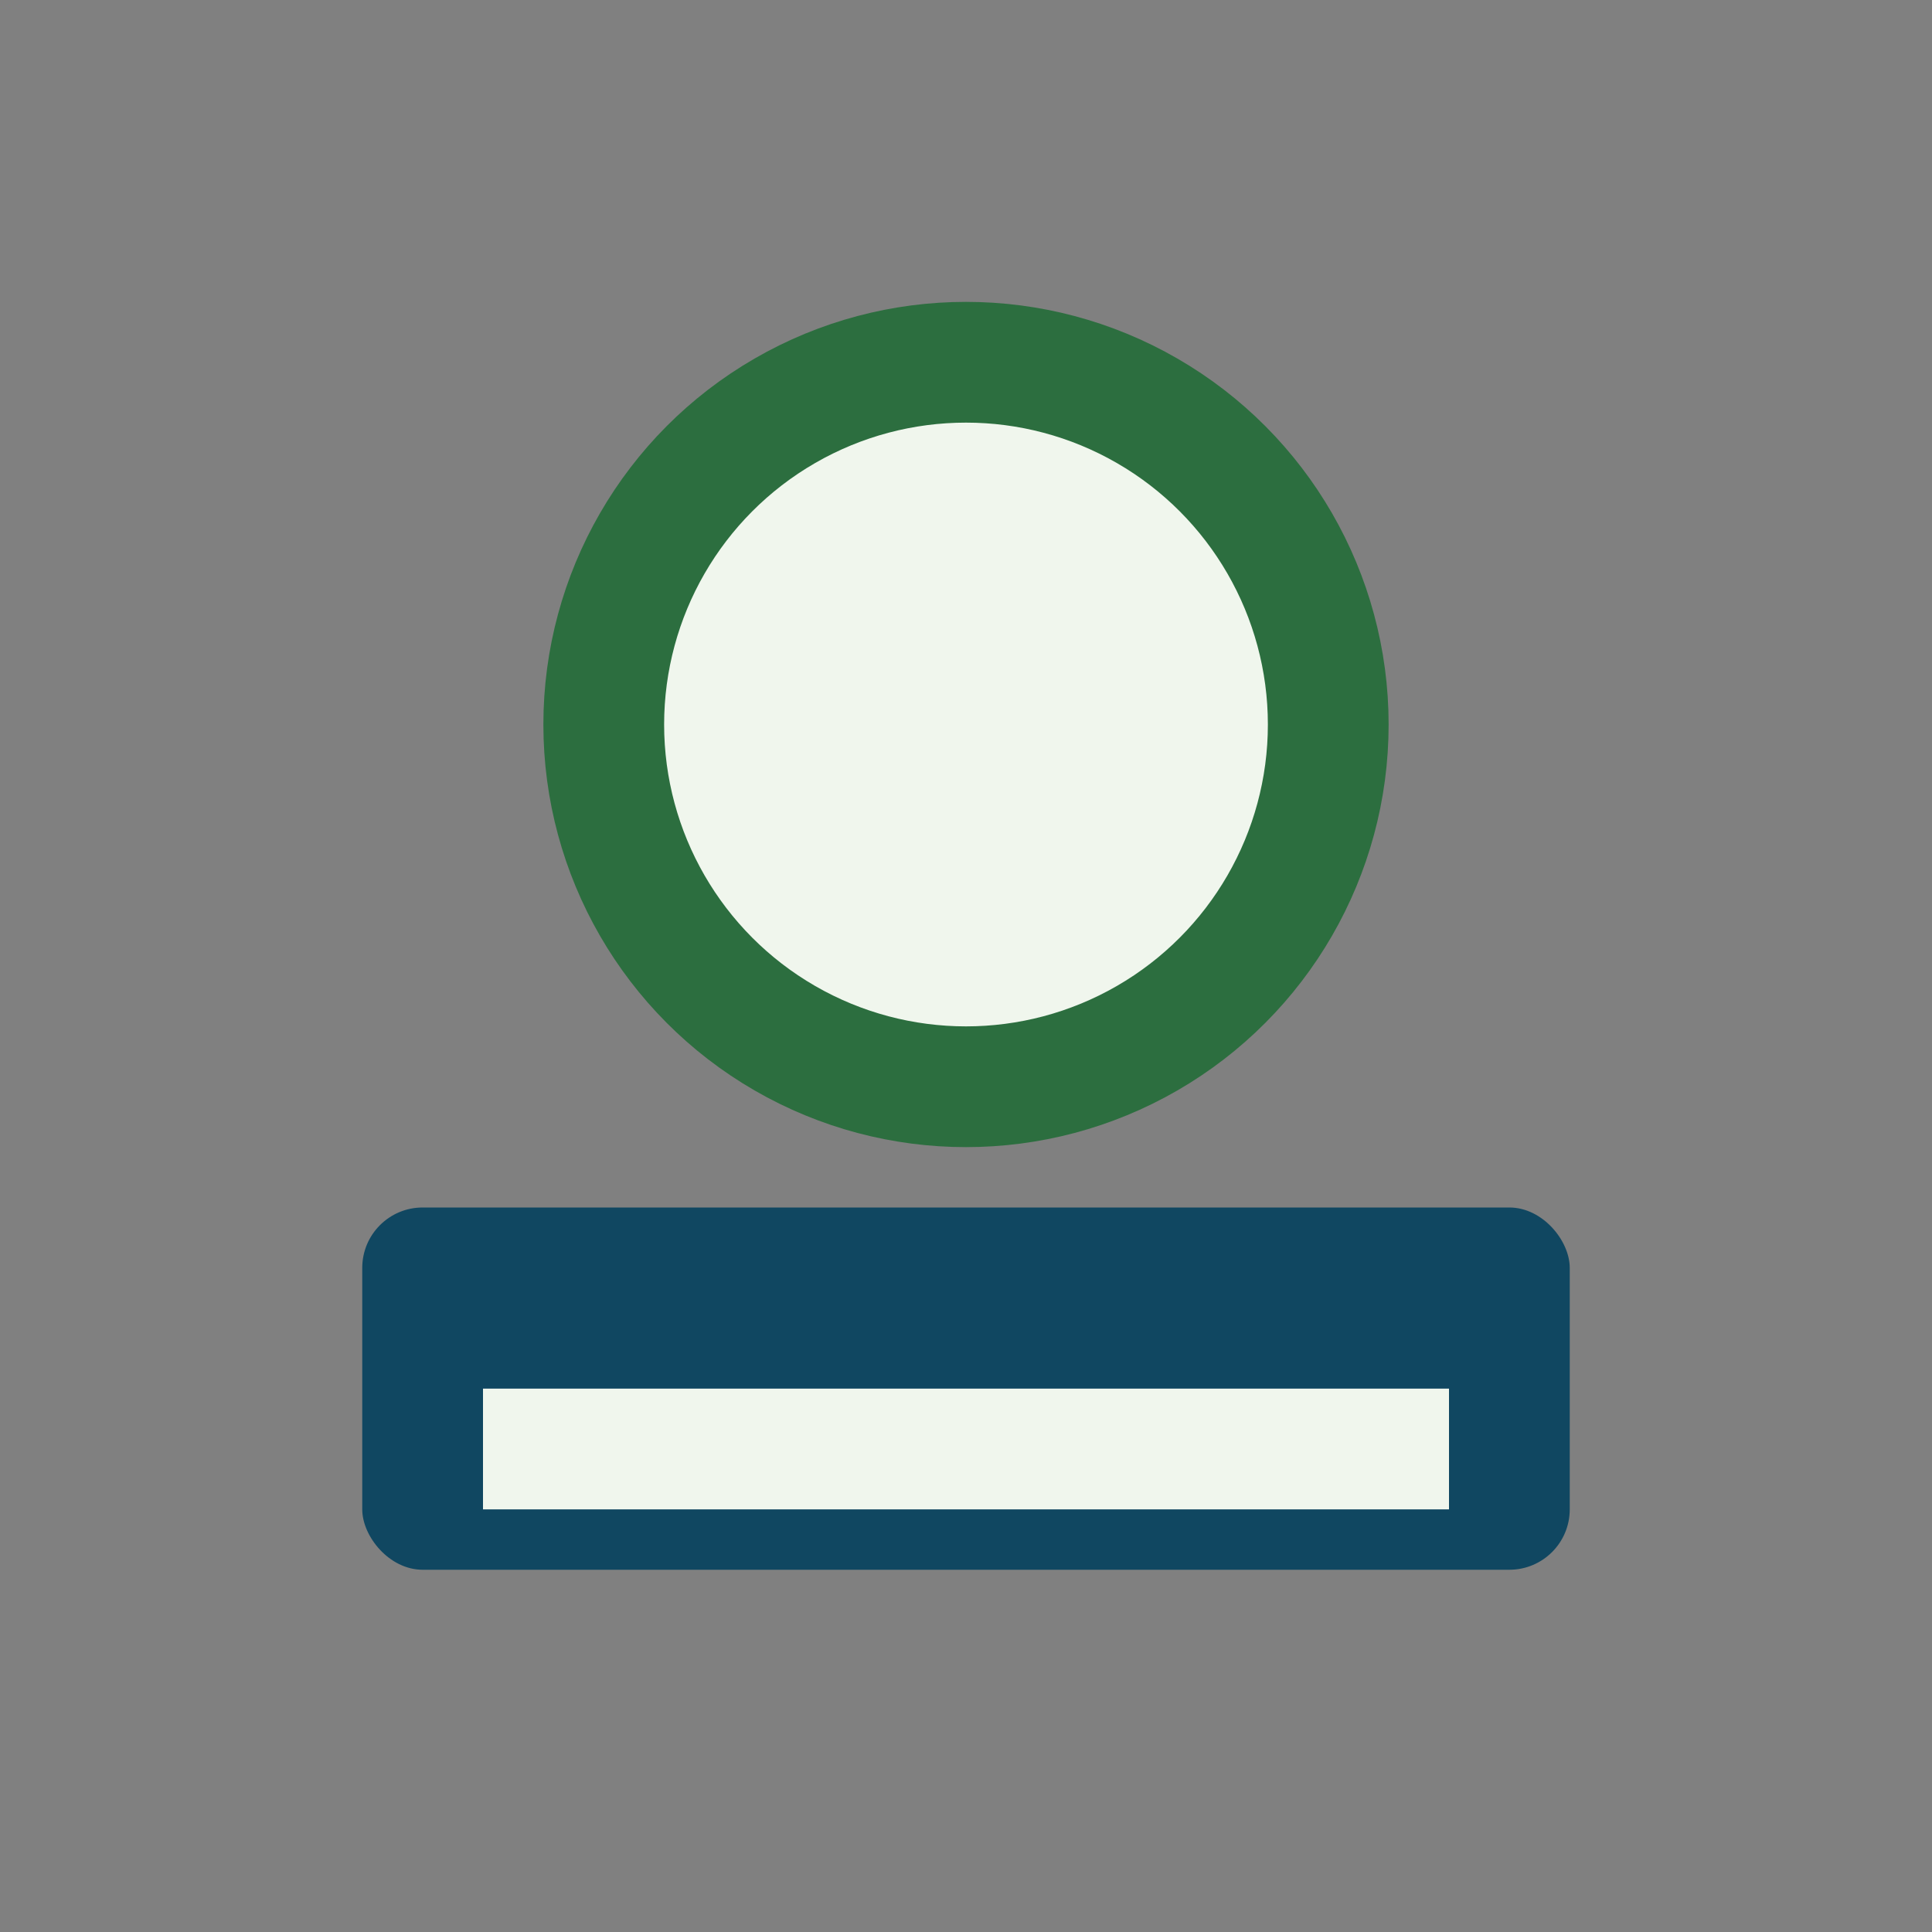 <?xml version="1.0" encoding="UTF-8"?>
<svg xmlns="http://www.w3.org/2000/svg" width="32" height="32" viewBox="0 0 32 32"><rect x="0" y="0" width="32" height="32" fill="#808080" stroke="none"/><circle cx="16" cy="12" r="6" fill="#F0F6ED" stroke="#2C6E3F" stroke-width="2"/><rect x="6" y="20" width="20" height="6" rx="1" fill="#104761"/><path d="M8 24h16" stroke="#F0F6ED" stroke-width="2"/></svg>